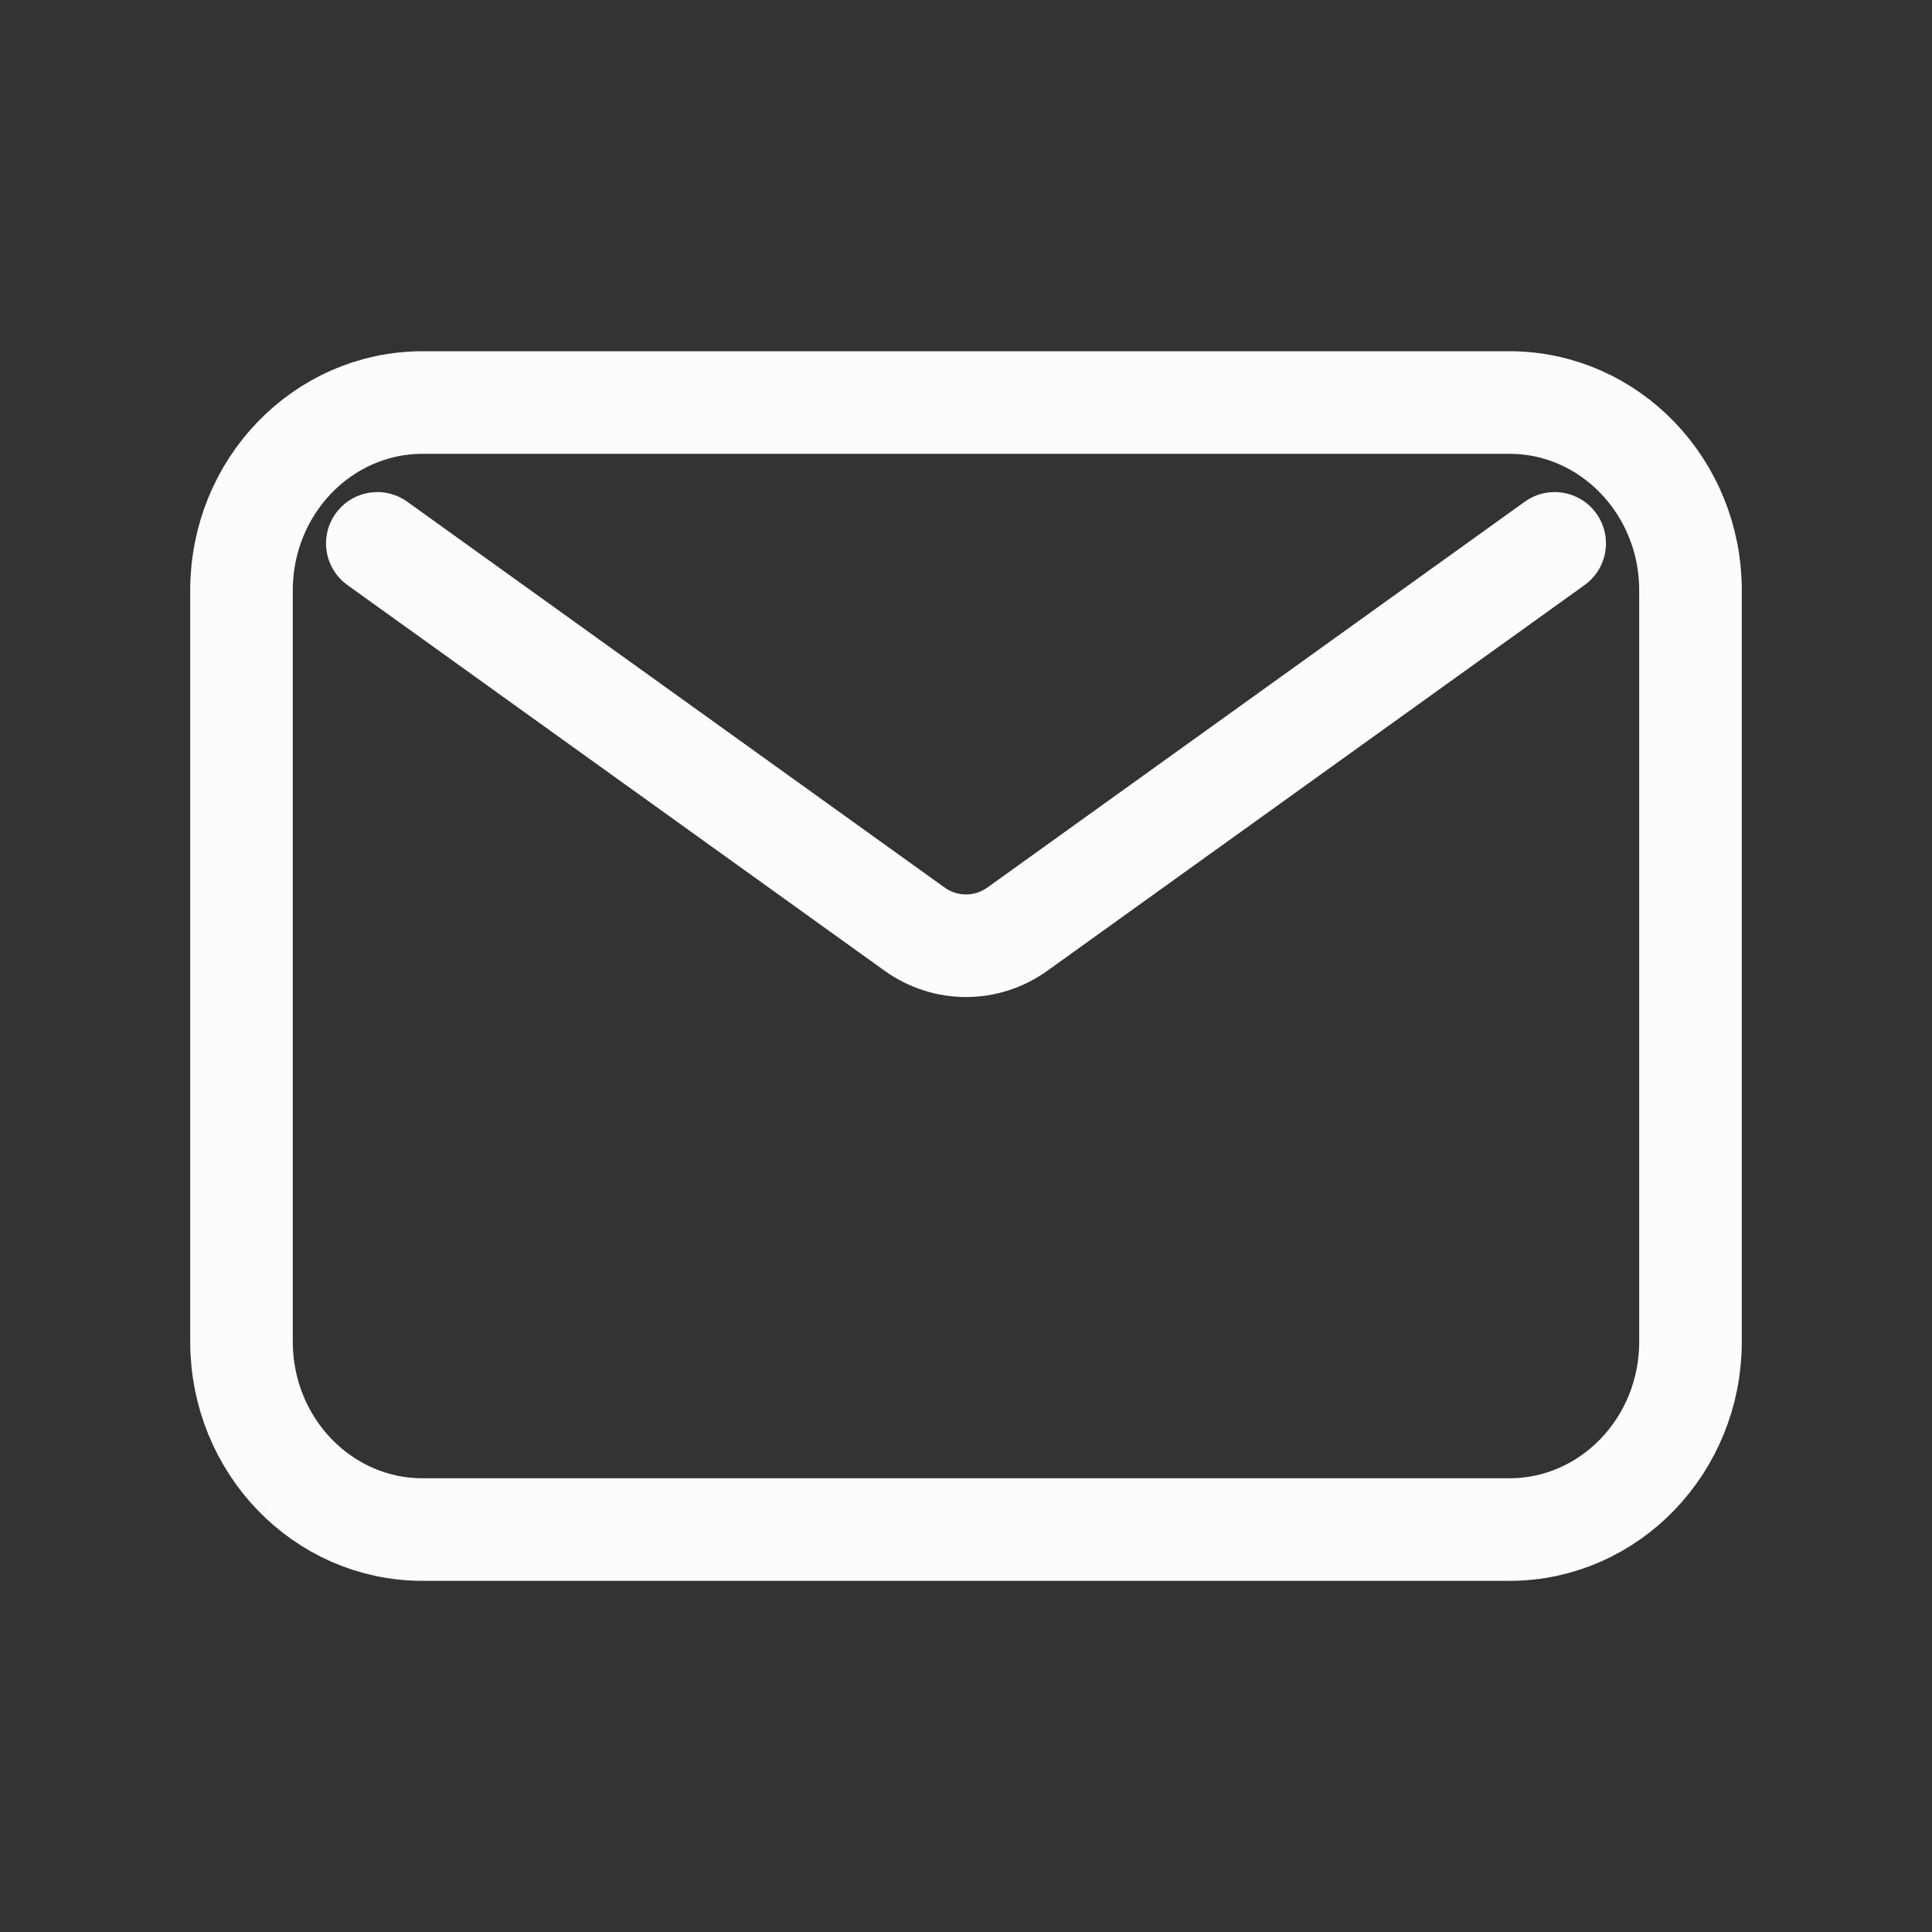 <svg width="20" height="20" viewBox="0 0 20 20" fill="none" xmlns="http://www.w3.org/2000/svg">
<rect x="0" y="0" width="20" height="20" fill="#333333" stroke="none"/>
<path d="M3.906 5.625L9.466 9.617C9.787 9.848 10.213 9.848 10.534 9.617L16.094 5.625M4.375 15.834H15.625C16.66 15.834 17.5 14.963 17.5 13.889V6.111C17.5 5.038 16.66 4.167 15.625 4.167H4.375C3.339 4.167 2.5 5.038 2.5 6.111V13.889C2.5 14.963 3.339 15.834 4.375 15.834Z" stroke="#FCFCFC" stroke-width="1.062" stroke-linecap="round" stroke-linejoin="round"/>
</svg>

